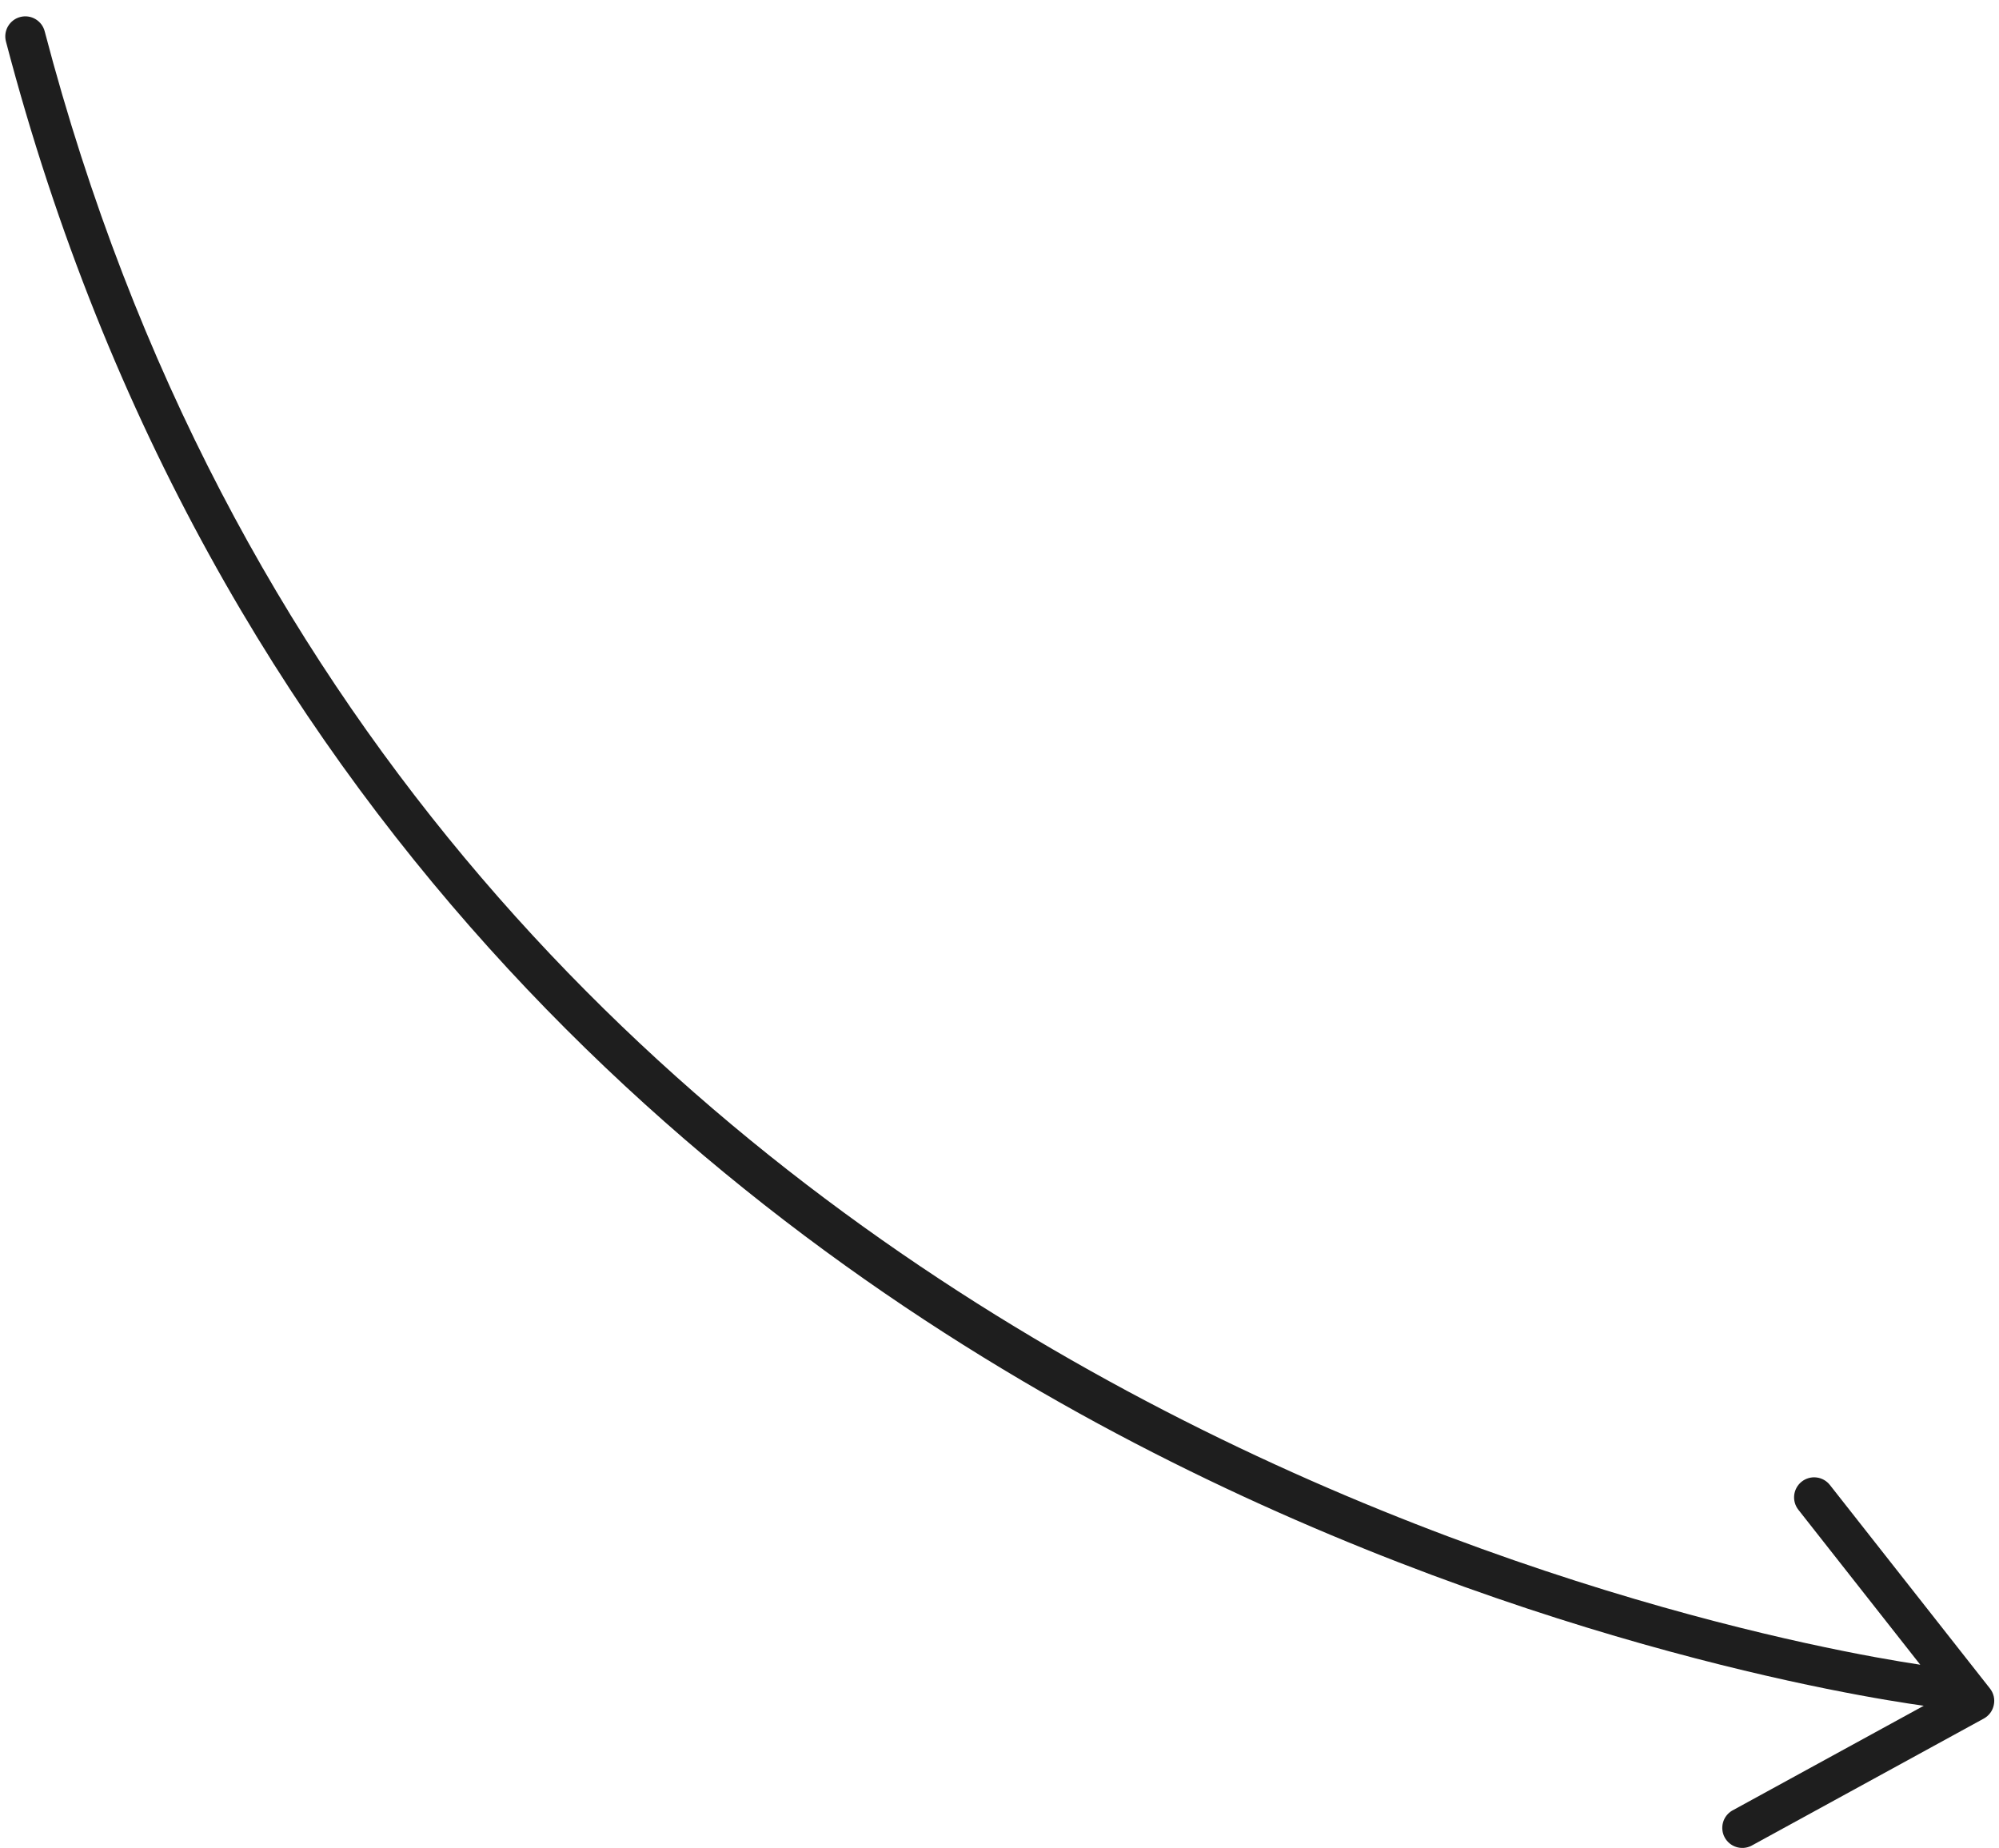 <?xml version="1.0" encoding="UTF-8"?> <svg xmlns="http://www.w3.org/2000/svg" width="119" height="110" viewBox="0 0 119 110" fill="none"><path d="M118.465 100.514L108.933 88.394C108.836 88.271 108.716 88.168 108.579 88.091C108.442 88.014 108.292 87.965 108.136 87.947C107.981 87.928 107.823 87.94 107.672 87.983C107.521 88.025 107.38 88.097 107.257 88.193C107.134 88.29 107.031 88.41 106.954 88.547C106.877 88.684 106.828 88.834 106.809 88.99C106.791 89.145 106.803 89.303 106.845 89.454C106.888 89.605 106.959 89.746 107.056 89.869L114.313 99.094C104.167 97.565 23.914 82.934 2.663 1.874C2.625 1.721 2.556 1.577 2.462 1.451C2.368 1.325 2.249 1.219 2.114 1.139C1.978 1.058 1.828 1.006 1.672 0.984C1.516 0.962 1.357 0.972 1.205 1.012C1.052 1.051 0.909 1.121 0.784 1.217C0.659 1.312 0.554 1.432 0.475 1.568C0.396 1.704 0.345 1.855 0.324 2.011C0.304 2.167 0.315 2.326 0.356 2.478C12.373 48.318 42.935 72.834 66.457 85.328C89.683 97.665 110.821 101.023 114.521 101.537L103.096 107.789C102.835 107.949 102.645 108.203 102.567 108.499C102.488 108.795 102.526 109.11 102.673 109.379C102.82 109.648 103.065 109.85 103.357 109.943C103.648 110.036 103.965 110.014 104.24 109.881L118.096 102.298C118.247 102.215 118.379 102.1 118.482 101.961C118.585 101.822 118.656 101.662 118.69 101.492C118.727 101.323 118.726 101.147 118.687 100.978C118.648 100.809 118.572 100.651 118.465 100.514Z" fill="#1E1E1E"></path></svg> 